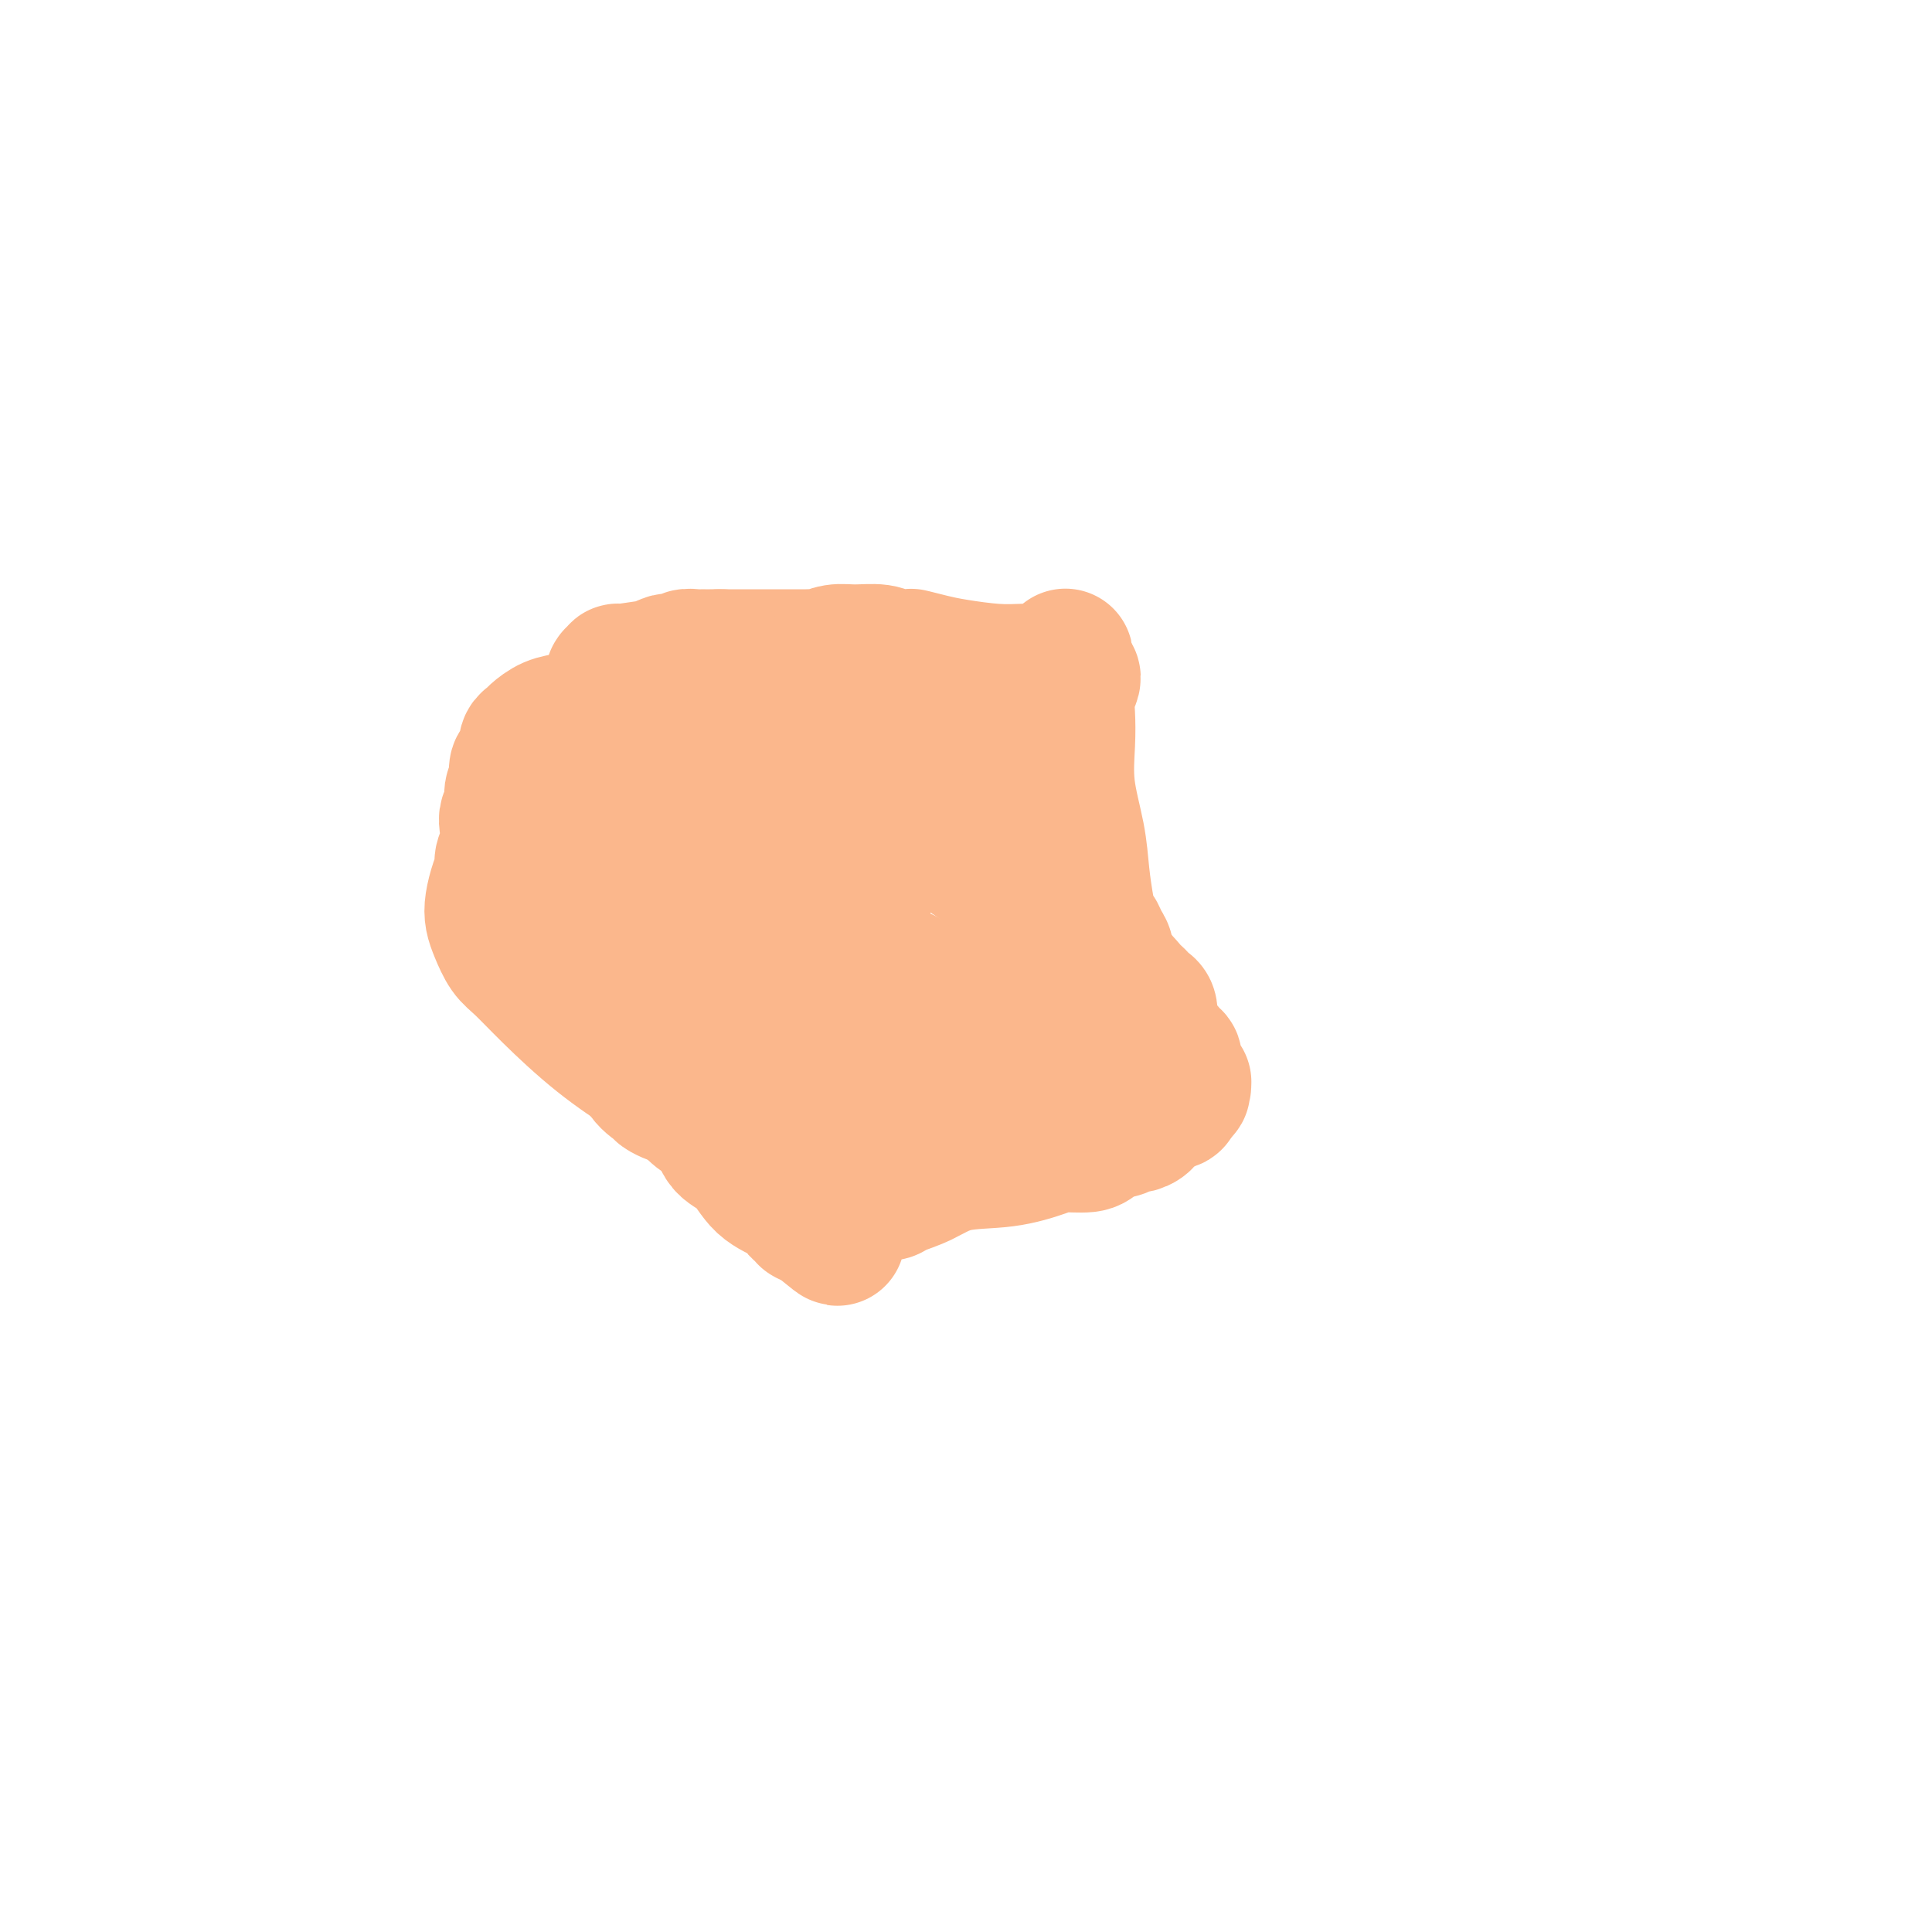 <svg viewBox='0 0 400 400' version='1.1' xmlns='http://www.w3.org/2000/svg' xmlns:xlink='http://www.w3.org/1999/xlink'><g fill='none' stroke='#FBB78C' stroke-width='28' stroke-linecap='round' stroke-linejoin='round'><path d='M175,177c0.324,0.002 0.648,0.004 0,0c-0.648,-0.004 -2.267,-0.015 -3,0c-0.733,0.015 -0.581,0.057 -1,0c-0.419,-0.057 -1.411,-0.211 -2,0c-0.589,0.211 -0.777,0.789 -1,1c-0.223,0.211 -0.483,0.057 -1,0c-0.517,-0.057 -1.291,-0.016 -2,0c-0.709,0.016 -1.355,0.008 -2,0'/><path d='M163,178c-1.825,0.377 -0.388,0.819 0,1c0.388,0.181 -0.273,0.101 -1,0c-0.727,-0.101 -1.520,-0.224 -2,0c-0.480,0.224 -0.649,0.794 -1,1c-0.351,0.206 -0.885,0.049 -1,0c-0.115,-0.049 0.190,0.010 0,0c-0.190,-0.010 -0.874,-0.090 -1,0c-0.126,0.090 0.306,0.350 0,1c-0.306,0.650 -1.350,1.690 -2,2c-0.650,0.310 -0.906,-0.110 -1,0c-0.094,0.110 -0.025,0.750 0,1c0.025,0.250 0.007,0.110 0,0c-0.007,-0.110 -0.002,-0.189 0,0c0.002,0.189 0.000,0.647 0,1c-0.000,0.353 -0.000,0.601 0,1c0.000,0.399 0.000,0.948 0,1c-0.000,0.052 -0.001,-0.393 0,0c0.001,0.393 0.003,1.624 0,2c-0.003,0.376 -0.012,-0.102 0,0c0.012,0.102 0.044,0.783 0,1c-0.044,0.217 -0.166,-0.029 0,0c0.166,0.029 0.619,0.333 1,1c0.381,0.667 0.690,1.698 1,2c0.310,0.302 0.623,-0.126 1,0c0.377,0.126 0.819,0.807 1,1c0.181,0.193 0.100,-0.103 0,0c-0.100,0.103 -0.219,0.605 0,1c0.219,0.395 0.777,0.684 1,1c0.223,0.316 0.112,0.658 0,1'/><path d='M159,197c0.951,1.702 0.830,0.457 1,0c0.170,-0.457 0.632,-0.126 1,0c0.368,0.126 0.643,0.049 1,0c0.357,-0.049 0.796,-0.068 1,0c0.204,0.068 0.173,0.225 1,0c0.827,-0.225 2.511,-0.831 3,-1c0.489,-0.169 -0.219,0.099 0,0c0.219,-0.099 1.364,-0.566 2,-1c0.636,-0.434 0.761,-0.834 1,-1c0.239,-0.166 0.590,-0.096 1,0c0.410,0.096 0.879,0.218 1,0c0.121,-0.218 -0.107,-0.775 0,-1c0.107,-0.225 0.550,-0.117 1,0c0.450,0.117 0.909,0.242 1,0c0.091,-0.242 -0.186,-0.852 0,-1c0.186,-0.148 0.834,0.167 1,0c0.166,-0.167 -0.149,-0.816 0,-1c0.149,-0.184 0.761,0.097 1,0c0.239,-0.097 0.106,-0.571 0,-1c-0.106,-0.429 -0.186,-0.812 0,-1c0.186,-0.188 0.638,-0.179 1,0c0.362,0.179 0.633,0.528 1,0c0.367,-0.528 0.831,-1.934 1,-3c0.169,-1.066 0.045,-1.791 0,-2c-0.045,-0.209 -0.011,0.099 0,0c0.011,-0.099 -0.001,-0.604 0,-1c0.001,-0.396 0.014,-0.684 0,-1c-0.014,-0.316 -0.055,-0.662 0,-1c0.055,-0.338 0.207,-0.668 0,-1c-0.207,-0.332 -0.773,-0.666 -1,-1c-0.227,-0.334 -0.113,-0.667 0,-1'/><path d='M178,178c-0.090,-1.405 0.186,-0.916 0,-1c-0.186,-0.084 -0.835,-0.740 -1,-1c-0.165,-0.260 0.153,-0.122 0,0c-0.153,0.122 -0.776,0.229 -1,0c-0.224,-0.229 -0.050,-0.794 0,-1c0.050,-0.206 -0.024,-0.053 0,0c0.024,0.053 0.147,0.008 0,0c-0.147,-0.008 -0.564,0.023 -1,0c-0.436,-0.023 -0.891,-0.100 -1,0c-0.109,0.100 0.127,0.378 0,0c-0.127,-0.378 -0.616,-1.412 -1,-2c-0.384,-0.588 -0.663,-0.730 -1,-1c-0.337,-0.270 -0.731,-0.669 -1,-1c-0.269,-0.331 -0.414,-0.595 -3,-2c-2.586,-1.405 -7.615,-3.949 -14,-7c-6.385,-3.051 -14.127,-6.607 -19,-9c-4.873,-2.393 -6.875,-3.623 -8,-4c-1.125,-0.377 -1.371,0.098 -2,0c-0.629,-0.098 -1.641,-0.771 -2,-1c-0.359,-0.229 -0.064,-0.016 0,0c0.064,0.016 -0.101,-0.164 -1,0c-0.899,0.164 -2.532,0.673 -4,1c-1.468,0.327 -2.771,0.471 -4,1c-1.229,0.529 -2.385,1.441 -3,2c-0.615,0.559 -0.690,0.765 -1,1c-0.310,0.235 -0.853,0.501 -1,1c-0.147,0.499 0.104,1.233 0,2c-0.104,0.767 -0.564,1.566 -1,2c-0.436,0.434 -0.848,0.501 -1,1c-0.152,0.499 -0.043,1.428 0,2c0.043,0.572 0.022,0.786 0,1'/><path d='M107,162c-0.841,1.887 -0.944,1.606 -1,2c-0.056,0.394 -0.067,1.463 0,2c0.067,0.537 0.210,0.542 0,1c-0.210,0.458 -0.773,1.368 -1,2c-0.227,0.632 -0.116,0.986 0,2c0.116,1.014 0.238,2.687 0,4c-0.238,1.313 -0.835,2.266 -1,3c-0.165,0.734 0.102,1.248 0,2c-0.102,0.752 -0.572,1.742 -1,3c-0.428,1.258 -0.815,2.786 -1,4c-0.185,1.214 -0.168,2.116 0,3c0.168,0.884 0.487,1.749 1,3c0.513,1.251 1.221,2.888 2,4c0.779,1.112 1.629,1.701 3,3c1.371,1.299 3.262,3.309 6,6c2.738,2.691 6.322,6.062 10,9c3.678,2.938 7.451,5.443 10,7c2.549,1.557 3.874,2.168 5,3c1.126,0.832 2.051,1.886 3,3c0.949,1.114 1.921,2.287 3,3c1.079,0.713 2.264,0.967 3,2c0.736,1.033 1.023,2.844 2,4c0.977,1.156 2.643,1.657 4,3c1.357,1.343 2.406,3.526 4,5c1.594,1.474 3.734,2.237 5,3c1.266,0.763 1.659,1.525 2,2c0.341,0.475 0.630,0.663 1,1c0.370,0.337 0.821,0.822 1,1c0.179,0.178 0.087,0.048 0,0c-0.087,-0.048 -0.168,-0.014 0,0c0.168,0.014 0.584,0.007 1,0'/><path d='M168,252c10.006,8.513 3.519,2.296 1,0c-2.519,-2.296 -1.072,-0.671 0,0c1.072,0.671 1.769,0.388 2,0c0.231,-0.388 -0.006,-0.882 0,-1c0.006,-0.118 0.253,0.141 1,0c0.747,-0.141 1.994,-0.681 3,-1c1.006,-0.319 1.772,-0.416 3,-1c1.228,-0.584 2.918,-1.656 4,-2c1.082,-0.344 1.556,0.039 2,0c0.444,-0.039 0.857,-0.500 2,-1c1.143,-0.500 3.017,-1.038 5,-2c1.983,-0.962 4.076,-2.348 7,-3c2.924,-0.652 6.681,-0.570 10,-1c3.319,-0.430 6.201,-1.372 8,-2c1.799,-0.628 2.513,-0.943 4,-1c1.487,-0.057 3.745,0.143 5,0c1.255,-0.143 1.506,-0.631 2,-1c0.494,-0.369 1.230,-0.620 2,-1c0.770,-0.380 1.572,-0.888 2,-1c0.428,-0.112 0.482,0.172 1,0c0.518,-0.172 1.501,-0.802 2,-1c0.499,-0.198 0.515,0.034 1,0c0.485,-0.034 1.439,-0.334 2,-1c0.561,-0.666 0.727,-1.699 1,-2c0.273,-0.301 0.651,0.129 1,0c0.349,-0.129 0.668,-0.819 1,-1c0.332,-0.181 0.677,0.145 1,0c0.323,-0.145 0.623,-0.760 1,-1c0.377,-0.240 0.832,-0.103 1,0c0.168,0.103 0.048,0.172 0,0c-0.048,-0.172 -0.024,-0.586 0,-1'/><path d='M243,227c3.028,-1.785 1.597,-1.248 1,-1c-0.597,0.248 -0.360,0.207 0,0c0.360,-0.207 0.844,-0.580 1,-1c0.156,-0.420 -0.014,-0.886 0,-1c0.014,-0.114 0.214,0.124 0,0c-0.214,-0.124 -0.841,-0.612 -1,-1c-0.159,-0.388 0.149,-0.678 0,-1c-0.149,-0.322 -0.755,-0.675 -1,-1c-0.245,-0.325 -0.130,-0.621 0,-1c0.130,-0.379 0.276,-0.842 0,-1c-0.276,-0.158 -0.975,-0.012 -1,0c-0.025,0.012 0.625,-0.111 0,-1c-0.625,-0.889 -2.525,-2.545 -4,-4c-1.475,-1.455 -2.524,-2.707 -3,-4c-0.476,-1.293 -0.379,-2.625 -1,-4c-0.621,-1.375 -1.959,-2.792 -3,-4c-1.041,-1.208 -1.784,-2.206 -2,-3c-0.216,-0.794 0.097,-1.385 0,-2c-0.097,-0.615 -0.604,-1.253 -1,-2c-0.396,-0.747 -0.682,-1.602 -1,-2c-0.318,-0.398 -0.667,-0.339 -1,-1c-0.333,-0.661 -0.650,-2.041 -1,-4c-0.350,-1.959 -0.735,-4.498 -1,-7c-0.265,-2.502 -0.412,-4.966 -1,-8c-0.588,-3.034 -1.618,-6.637 -2,-10c-0.382,-3.363 -0.116,-6.484 0,-9c0.116,-2.516 0.081,-4.425 0,-6c-0.081,-1.575 -0.207,-2.814 0,-4c0.207,-1.186 0.748,-2.319 1,-3c0.252,-0.681 0.215,-0.909 0,-1c-0.215,-0.091 -0.607,-0.046 -1,0'/><path d='M221,140c-0.790,-8.061 -0.263,-2.212 0,0c0.263,2.212 0.264,0.789 0,0c-0.264,-0.789 -0.791,-0.943 -1,-1c-0.209,-0.057 -0.099,-0.015 0,0c0.099,0.015 0.187,0.004 0,0c-0.187,-0.004 -0.651,-0.000 -1,0c-0.349,0.000 -0.585,-0.003 -1,0c-0.415,0.003 -1.008,0.012 -2,0c-0.992,-0.012 -2.382,-0.045 -4,0c-1.618,0.045 -3.464,0.170 -6,0c-2.536,-0.170 -5.761,-0.633 -8,-1c-2.239,-0.367 -3.493,-0.638 -5,-1c-1.507,-0.362 -3.267,-0.815 -4,-1c-0.733,-0.185 -0.439,-0.103 -1,0c-0.561,0.103 -1.975,0.228 -3,0c-1.025,-0.228 -1.660,-0.807 -3,-1c-1.340,-0.193 -3.386,0.001 -5,0c-1.614,-0.001 -2.798,-0.196 -4,0c-1.202,0.196 -2.424,0.785 -3,1c-0.576,0.215 -0.507,0.058 -1,0c-0.493,-0.058 -1.549,-0.015 -2,0c-0.451,0.015 -0.296,0.004 -1,0c-0.704,-0.004 -2.267,-0.001 -3,0c-0.733,0.001 -0.634,0.000 -1,0c-0.366,-0.000 -1.195,-0.000 -2,0c-0.805,0.000 -1.584,0.000 -2,0c-0.416,-0.000 -0.468,-0.000 -1,0c-0.532,0.000 -1.545,0.000 -2,0c-0.455,-0.000 -0.353,-0.000 -1,0c-0.647,0.000 -2.042,0.000 -3,0c-0.958,-0.000 -1.479,-0.000 -2,0'/><path d='M149,136c-4.996,0.155 -0.987,0.042 0,0c0.987,-0.042 -1.049,-0.012 -2,0c-0.951,0.012 -0.817,0.007 -1,0c-0.183,-0.007 -0.683,-0.016 -1,0c-0.317,0.016 -0.450,0.056 -1,0c-0.550,-0.056 -1.516,-0.207 -2,0c-0.484,0.207 -0.487,0.772 -1,1c-0.513,0.228 -1.536,0.118 -2,0c-0.464,-0.118 -0.368,-0.243 -1,0c-0.632,0.243 -1.991,0.853 -2,1c-0.009,0.147 1.332,-0.171 0,0c-1.332,0.171 -5.338,0.829 -7,1c-1.662,0.171 -0.981,-0.147 -1,0c-0.019,0.147 -0.737,0.760 -1,1c-0.263,0.240 -0.071,0.109 0,0c0.071,-0.109 0.022,-0.196 0,0c-0.022,0.196 -0.016,0.676 0,1c0.016,0.324 0.043,0.491 0,1c-0.043,0.509 -0.155,1.358 0,2c0.155,0.642 0.577,1.075 1,2c0.423,0.925 0.845,2.341 1,3c0.155,0.659 0.041,0.561 0,1c-0.041,0.439 -0.011,1.417 0,2c0.011,0.583 0.003,0.772 0,1c-0.003,0.228 -0.001,0.494 0,1c0.001,0.506 0.000,1.252 0,2c-0.000,0.748 -0.000,1.500 0,2c0.000,0.500 0.000,0.750 0,1'/><path d='M129,159c0.293,3.427 0.026,2.996 0,3c-0.026,0.004 0.190,0.443 0,1c-0.190,0.557 -0.787,1.234 -1,2c-0.213,0.766 -0.043,1.623 0,2c0.043,0.377 -0.041,0.275 0,1c0.041,0.725 0.208,2.278 0,3c-0.208,0.722 -0.792,0.613 -1,1c-0.208,0.387 -0.042,1.269 0,2c0.042,0.731 -0.041,1.309 0,2c0.041,0.691 0.207,1.493 0,2c-0.207,0.507 -0.788,0.717 -1,1c-0.212,0.283 -0.057,0.638 0,1c0.057,0.362 0.014,0.731 0,1c-0.014,0.269 -0.000,0.439 0,1c0.000,0.561 -0.014,1.513 0,2c0.014,0.487 0.055,0.508 0,1c-0.055,0.492 -0.207,1.456 0,2c0.207,0.544 0.774,0.668 1,1c0.226,0.332 0.113,0.873 0,1c-0.113,0.127 -0.224,-0.161 2,0c2.224,0.161 6.783,0.769 9,1c2.217,0.231 2.092,0.085 4,0c1.908,-0.085 5.848,-0.107 10,0c4.152,0.107 8.517,0.344 11,1c2.483,0.656 3.085,1.731 4,2c0.915,0.269 2.142,-0.268 3,0c0.858,0.268 1.346,1.341 2,2c0.654,0.659 1.472,0.902 4,2c2.528,1.098 6.764,3.049 11,5'/><path d='M187,202c5.234,2.625 6.321,3.687 7,4c0.679,0.313 0.952,-0.123 1,0c0.048,0.123 -0.127,0.806 0,1c0.127,0.194 0.556,-0.103 1,0c0.444,0.103 0.902,0.604 1,1c0.098,0.396 -0.164,0.687 0,1c0.164,0.313 0.756,0.647 1,1c0.244,0.353 0.141,0.725 0,1c-0.141,0.275 -0.321,0.455 0,1c0.321,0.545 1.143,1.457 2,2c0.857,0.543 1.750,0.719 2,1c0.250,0.281 -0.143,0.668 0,1c0.143,0.332 0.823,0.610 1,1c0.177,0.390 -0.149,0.893 0,1c0.149,0.107 0.772,-0.180 1,0c0.228,0.180 0.062,0.829 0,1c-0.062,0.171 -0.019,-0.135 0,0c0.019,0.135 0.013,0.712 -1,1c-1.013,0.288 -3.034,0.286 -5,0c-1.966,-0.286 -3.877,-0.855 -5,-1c-1.123,-0.145 -1.456,0.133 -2,0c-0.544,-0.133 -1.297,-0.677 -2,-1c-0.703,-0.323 -1.354,-0.426 -2,-1c-0.646,-0.574 -1.286,-1.618 -2,-2c-0.714,-0.382 -1.501,-0.102 -2,0c-0.499,0.102 -0.711,0.027 -1,0c-0.289,-0.027 -0.655,-0.007 -1,0c-0.345,0.007 -0.670,0.002 -1,0c-0.330,-0.002 -0.666,-0.001 -1,0c-0.334,0.001 -0.667,0.000 -1,0'/><path d='M178,215c-3.377,-0.854 -1.818,-0.488 -2,-1c-0.182,-0.512 -2.104,-1.902 -4,-4c-1.896,-2.098 -3.765,-4.905 -6,-8c-2.235,-3.095 -4.836,-6.480 -6,-8c-1.164,-1.520 -0.893,-1.177 -1,-1c-0.107,0.177 -0.594,0.189 -1,0c-0.406,-0.189 -0.733,-0.577 -1,-1c-0.267,-0.423 -0.474,-0.879 -3,-2c-2.526,-1.121 -7.371,-2.907 -10,-4c-2.629,-1.093 -3.042,-1.494 -4,-2c-0.958,-0.506 -2.462,-1.118 -4,-2c-1.538,-0.882 -3.111,-2.033 -4,-3c-0.889,-0.967 -1.096,-1.751 -2,-3c-0.904,-1.249 -2.507,-2.964 -3,-4c-0.493,-1.036 0.122,-1.395 0,-2c-0.122,-0.605 -0.981,-1.458 -1,-2c-0.019,-0.542 0.803,-0.774 1,-1c0.197,-0.226 -0.232,-0.445 0,-1c0.232,-0.555 1.126,-1.445 2,-2c0.874,-0.555 1.728,-0.776 3,-1c1.272,-0.224 2.961,-0.453 4,-1c1.039,-0.547 1.429,-1.412 2,-2c0.571,-0.588 1.324,-0.899 2,-1c0.676,-0.101 1.277,0.006 2,0c0.723,-0.006 1.570,-0.127 2,0c0.430,0.127 0.443,0.502 1,1c0.557,0.498 1.658,1.120 3,2c1.342,0.880 2.927,2.019 4,3c1.073,0.981 1.635,1.802 2,2c0.365,0.198 0.533,-0.229 1,0c0.467,0.229 1.234,1.115 2,2'/><path d='M157,169c2.402,1.714 0.907,0.998 1,1c0.093,0.002 1.773,0.723 3,1c1.227,0.277 2.001,0.110 3,0c0.999,-0.110 2.222,-0.162 4,0c1.778,0.162 4.110,0.538 8,0c3.890,-0.538 9.337,-1.989 13,-3c3.663,-1.011 5.541,-1.581 7,-2c1.459,-0.419 2.500,-0.687 3,-1c0.500,-0.313 0.460,-0.671 1,-1c0.540,-0.329 1.662,-0.630 2,-1c0.338,-0.370 -0.106,-0.811 0,-1c0.106,-0.189 0.761,-0.127 1,0c0.239,0.127 0.061,0.321 0,0c-0.061,-0.321 -0.004,-1.155 0,-2c0.004,-0.845 -0.044,-1.701 0,-2c0.044,-0.299 0.181,-0.041 0,-1c-0.181,-0.959 -0.681,-3.134 -1,-4c-0.319,-0.866 -0.457,-0.422 -1,-1c-0.543,-0.578 -1.489,-2.179 -2,-3c-0.511,-0.821 -0.585,-0.864 -1,-1c-0.415,-0.136 -1.171,-0.365 -2,-1c-0.829,-0.635 -1.732,-1.674 -2,-2c-0.268,-0.326 0.097,0.063 0,0c-0.097,-0.063 -0.657,-0.577 -1,-1c-0.343,-0.423 -0.469,-0.754 -1,-1c-0.531,-0.246 -1.466,-0.406 -7,1c-5.534,1.406 -15.665,4.380 -23,7c-7.335,2.620 -11.873,4.888 -14,6c-2.127,1.112 -1.842,1.069 -2,1c-0.158,-0.069 -0.759,-0.162 -1,0c-0.241,0.162 -0.120,0.581 0,1'/><path d='M145,159c-7.438,2.719 -2.534,1.517 -1,1c1.534,-0.517 -0.303,-0.350 -1,0c-0.697,0.350 -0.255,0.881 0,1c0.255,0.119 0.324,-0.175 0,0c-0.324,0.175 -1.042,0.820 -1,1c0.042,0.180 0.845,-0.106 1,0c0.155,0.106 -0.338,0.602 0,1c0.338,0.398 1.508,0.696 2,1c0.492,0.304 0.308,0.613 1,1c0.692,0.387 2.261,0.851 3,1c0.739,0.149 0.649,-0.016 1,0c0.351,0.016 1.142,0.212 2,0c0.858,-0.212 1.784,-0.831 2,-1c0.216,-0.169 -0.279,0.112 0,0c0.279,-0.112 1.333,-0.617 2,-1c0.667,-0.383 0.949,-0.644 2,-1c1.051,-0.356 2.871,-0.806 4,-1c1.129,-0.194 1.568,-0.132 3,0c1.432,0.132 3.858,0.336 6,1c2.142,0.664 4.000,1.790 9,4c5.000,2.210 13.143,5.506 20,10c6.857,4.494 12.429,10.188 17,14c4.571,3.812 8.142,5.743 11,8c2.858,2.257 5.004,4.841 6,6c0.996,1.159 0.841,0.892 1,1c0.159,0.108 0.631,0.592 1,1c0.369,0.408 0.635,0.739 1,1c0.365,0.261 0.830,0.451 1,1c0.170,0.549 0.046,1.455 0,2c-0.046,0.545 -0.013,0.727 0,1c0.013,0.273 0.007,0.636 0,1'/><path d='M238,213c1.576,2.357 0.517,1.248 0,1c-0.517,-0.248 -0.490,0.364 -1,1c-0.510,0.636 -1.557,1.295 -3,2c-1.443,0.705 -3.283,1.457 -5,2c-1.717,0.543 -3.310,0.878 -5,1c-1.690,0.122 -3.476,0.033 -4,0c-0.524,-0.033 0.215,-0.009 0,0c-0.215,0.009 -1.384,0.004 -2,0c-0.616,-0.004 -0.678,-0.005 -1,0c-0.322,0.005 -0.905,0.017 -1,0c-0.095,-0.017 0.299,-0.064 0,0c-0.299,0.064 -1.291,0.238 -2,0c-0.709,-0.238 -1.133,-0.887 -2,-1c-0.867,-0.113 -2.176,0.309 -3,0c-0.824,-0.309 -1.165,-1.351 -2,-2c-0.835,-0.649 -2.166,-0.907 -3,-1c-0.834,-0.093 -1.172,-0.021 -2,0c-0.828,0.021 -2.146,-0.009 -3,0c-0.854,0.009 -1.244,0.058 -2,0c-0.756,-0.058 -1.878,-0.223 -3,0c-1.122,0.223 -2.243,0.832 -3,1c-0.757,0.168 -1.148,-0.106 -2,0c-0.852,0.106 -2.163,0.591 -3,1c-0.837,0.409 -1.200,0.740 -2,1c-0.800,0.260 -2.038,0.447 -4,1c-1.962,0.553 -4.647,1.472 -6,2c-1.353,0.528 -1.374,0.666 -2,1c-0.626,0.334 -1.859,0.863 -3,1c-1.141,0.137 -2.192,-0.117 -4,0c-1.808,0.117 -4.374,0.605 -7,1c-2.626,0.395 -5.313,0.698 -8,1'/><path d='M150,226c-7.329,1.487 -3.650,0.203 -3,0c0.650,-0.203 -1.728,0.675 -3,1c-1.272,0.325 -1.439,0.099 -2,0c-0.561,-0.099 -1.518,-0.070 -2,0c-0.482,0.070 -0.489,0.181 -1,0c-0.511,-0.181 -1.525,-0.653 -2,-1c-0.475,-0.347 -0.411,-0.567 -1,-1c-0.589,-0.433 -1.829,-1.078 -3,-3c-1.171,-1.922 -2.272,-5.122 -3,-8c-0.728,-2.878 -1.085,-5.436 -1,-8c0.085,-2.564 0.610,-5.135 1,-7c0.390,-1.865 0.643,-3.026 1,-4c0.357,-0.974 0.818,-1.763 1,-2c0.182,-0.237 0.086,0.077 0,0c-0.086,-0.077 -0.163,-0.547 0,-1c0.163,-0.453 0.566,-0.891 1,-1c0.434,-0.109 0.900,0.111 1,0c0.100,-0.111 -0.166,-0.551 0,-1c0.166,-0.449 0.762,-0.905 1,-1c0.238,-0.095 0.116,0.170 0,0c-0.116,-0.170 -0.227,-0.777 0,-1c0.227,-0.223 0.791,-0.062 1,0c0.209,0.062 0.061,0.024 0,0c-0.061,-0.024 -0.036,-0.033 0,0c0.036,0.033 0.083,0.110 0,1c-0.083,0.890 -0.296,2.595 0,4c0.296,1.405 1.100,2.511 2,4c0.900,1.489 1.896,3.363 3,5c1.104,1.637 2.315,3.039 3,4c0.685,0.961 0.842,1.480 1,2'/><path d='M145,208c1.592,3.511 1.070,2.288 1,2c-0.070,-0.288 0.310,0.360 1,1c0.690,0.640 1.690,1.272 2,2c0.310,0.728 -0.071,1.553 0,2c0.071,0.447 0.592,0.515 1,1c0.408,0.485 0.702,1.387 1,2c0.298,0.613 0.601,0.938 1,1c0.399,0.062 0.893,-0.139 1,0c0.107,0.139 -0.172,0.617 0,1c0.172,0.383 0.797,0.669 1,1c0.203,0.331 -0.016,0.706 0,1c0.016,0.294 0.267,0.508 1,1c0.733,0.492 1.947,1.261 3,2c1.053,0.739 1.946,1.448 3,2c1.054,0.552 2.269,0.946 3,1c0.731,0.054 0.980,-0.233 1,0c0.020,0.233 -0.187,0.986 0,1c0.187,0.014 0.768,-0.710 1,-1c0.232,-0.290 0.116,-0.145 0,0'/></g>
</svg>